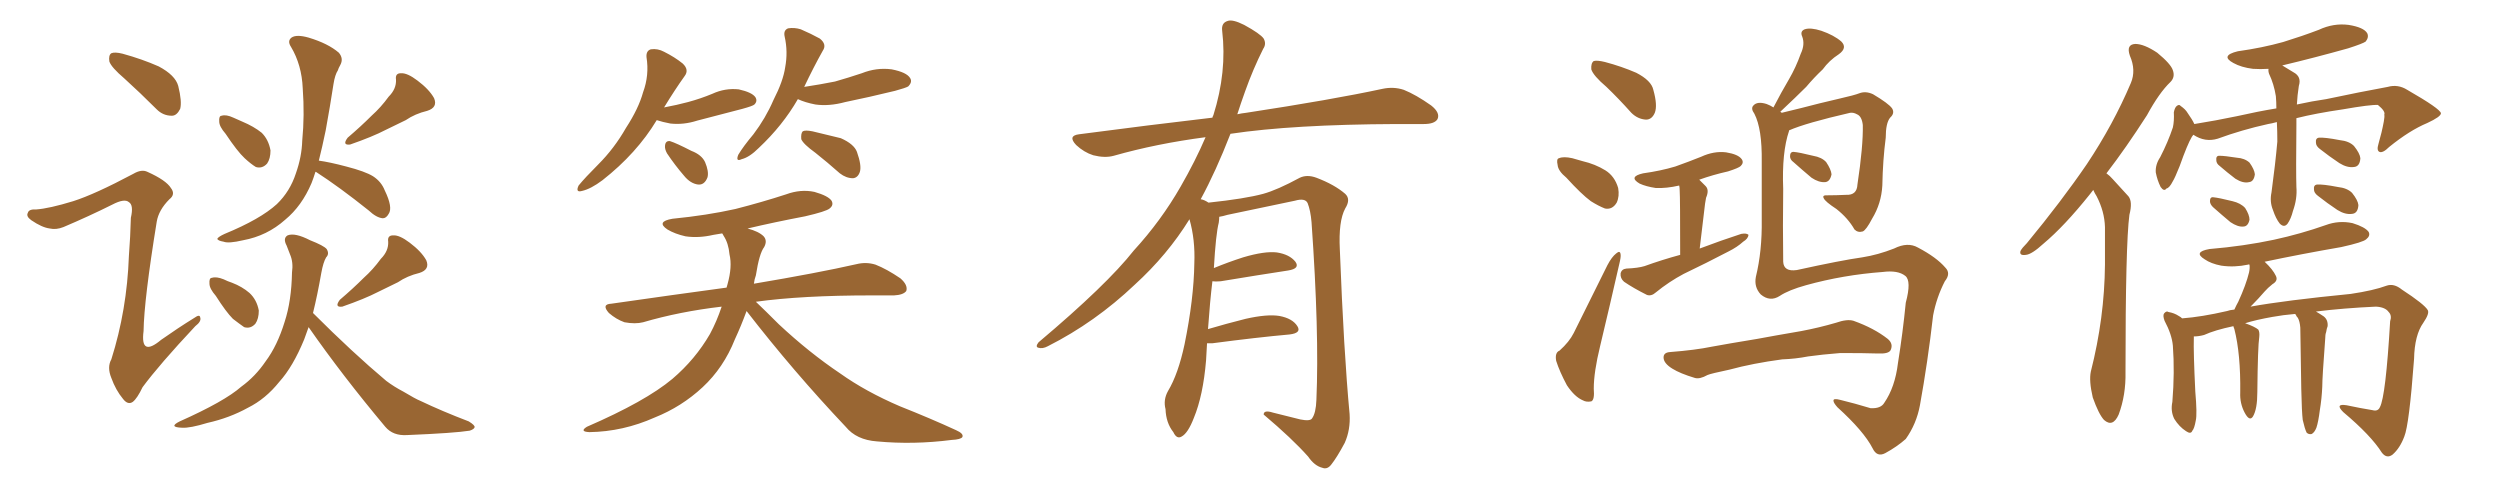 <svg xmlns="http://www.w3.org/2000/svg" xmlns:xlink="http://www.w3.org/1999/xlink" width="750" height="150"><path fill="#996633" padding="10" d="M37.35 23.58L37.35 23.58Q33.40 20.21 32.81 18.46L32.81 18.46Q32.52 16.55 33.40 15.97L33.40 15.97Q34.42 15.53 36.77 16.11L36.77 16.11Q42.63 17.72 47.61 19.92L47.61 19.92Q52.59 22.56 53.47 25.78L53.47 25.78Q54.64 30.47 54.05 32.67L54.05 32.67Q53.03 34.72 51.56 34.72L51.56 34.72Q48.93 34.72 47.02 32.81L47.02 32.81Q41.89 27.69 37.35 23.58ZM21.97 60.35L21.97 60.35Q28.42 58.30 39.99 52.15L39.99 52.15Q42.48 50.68 44.24 51.56L44.24 51.56Q49.80 54.05 51.27 56.40L51.27 56.40Q52.73 58.30 50.83 59.77L50.83 59.77Q47.61 62.99 47.02 66.50L47.02 66.50Q43.21 89.94 43.07 99.32L43.07 99.32Q42.04 107.23 48.34 101.95L48.34 101.95Q53.32 98.44 58.30 95.36L58.30 95.36Q59.91 94.19 60.06 95.21L60.06 95.21Q60.50 96.39 58.59 97.85L58.59 97.85Q47.75 109.42 42.77 116.16L42.77 116.16Q41.16 119.53 39.84 120.56L39.84 120.56Q38.38 121.58 36.91 119.68L36.91 119.68Q34.72 117.04 33.40 113.38L33.40 113.38Q32.08 110.16 33.40 107.81L33.40 107.81Q38.09 93.02 38.67 76.76L38.67 76.76Q39.11 71.04 39.26 65.33L39.26 65.33Q40.14 61.52 38.67 60.64L38.67 60.64Q37.35 59.47 33.69 61.38L33.69 61.38Q26.66 64.89 19.04 68.12L19.04 68.12Q16.85 68.99 14.94 68.55L14.94 68.55Q12.60 68.26 9.38 66.06L9.38 66.06Q7.76 64.89 8.35 63.87L8.35 63.87Q8.64 62.70 10.84 62.84L10.84 62.84Q14.79 62.55 21.97 60.35ZM67.68 40.14L67.68 40.14Q65.77 37.94 65.77 36.47L65.77 36.47Q65.63 34.72 66.50 34.72L66.50 34.72Q67.82 34.28 70.02 35.30L70.02 35.30Q71.34 35.89 72.66 36.47L72.66 36.47Q76.17 37.94 78.52 39.84L78.52 39.84Q80.57 41.89 81.15 45.12L81.15 45.12Q81.15 47.61 80.13 49.07L80.13 49.07Q78.66 50.68 76.76 50.10L76.76 50.10Q75.29 49.22 73.39 47.46L73.39 47.46Q71.19 45.41 67.68 40.14ZM116.60 29.00L116.60 29.00Q118.95 26.66 118.80 23.88L118.80 23.88Q118.51 21.97 120.26 21.97L120.26 21.97Q122.17 21.83 125.24 24.17L125.24 24.17Q128.76 26.81 130.22 29.44L130.22 29.44Q131.40 32.23 128.17 33.25L128.17 33.25Q124.51 34.13 121.73 36.04L121.73 36.04Q118.80 37.50 115.72 38.96L115.72 38.96Q111.77 41.02 105.03 43.36L105.03 43.36Q102.54 43.65 104.30 41.31L104.30 41.31Q108.25 37.94 111.47 34.72L111.47 34.72Q114.26 32.23 116.60 29.00ZM94.63 51.56L94.63 51.56Q94.04 53.47 93.46 54.93L93.46 54.93Q90.53 61.82 85.55 65.92L85.55 65.92Q80.13 70.75 72.95 72.07L72.95 72.07Q68.55 73.10 67.09 72.51L67.09 72.51Q65.33 72.22 65.19 71.63L65.19 71.63Q65.48 71.04 67.38 70.17L67.38 70.17Q78.08 65.77 83.06 61.23L83.06 61.23Q87.01 57.42 88.77 52.00L88.77 52.00Q90.53 47.02 90.67 42.19L90.67 42.19Q91.41 34.57 90.82 26.51L90.82 26.51Q90.53 19.48 87.30 14.06L87.30 14.06Q86.13 12.30 87.45 11.28L87.45 11.28Q88.92 10.25 92.58 11.28L92.58 11.28Q98.44 13.04 101.66 15.82L101.66 15.82Q103.13 17.58 102.10 19.48L102.10 19.48Q101.51 20.51 101.37 21.09L101.37 21.09Q100.49 22.41 100.05 25.20L100.05 25.20Q99.02 31.93 97.71 39.11L97.71 39.11Q96.68 44.09 95.65 48.19L95.65 48.19Q98.88 48.63 103.86 49.95L103.86 49.95Q109.57 51.42 111.91 52.88L111.91 52.88Q114.40 54.49 115.43 57.13L115.43 57.13Q117.92 62.26 116.60 64.16L116.60 64.16Q115.87 65.48 114.84 65.48L114.84 65.48Q112.94 65.33 110.60 63.13L110.60 63.13Q101.81 56.10 94.78 51.56L94.78 51.56Q94.78 51.56 94.63 51.56ZM64.75 88.77L64.75 88.77Q62.84 86.57 62.84 85.11L62.84 85.11Q62.70 83.35 63.57 83.35L63.57 83.35Q64.89 82.91 67.09 83.79L67.09 83.79Q68.26 84.38 69.58 84.81L69.58 84.81Q72.66 85.99 74.85 87.89L74.85 87.89Q77.05 89.94 77.64 93.16L77.64 93.16Q77.64 95.65 76.61 97.12L76.61 97.12Q75.15 98.73 73.24 98.14L73.24 98.14Q71.78 97.12 69.87 95.65L69.87 95.65Q67.82 93.60 64.75 88.77ZM114.26 77.64L114.26 77.64Q116.60 75.29 116.46 72.51L116.46 72.51Q116.16 70.61 117.92 70.61L117.92 70.61Q119.82 70.46 122.90 72.80L122.90 72.80Q126.42 75.44 127.88 78.08L127.88 78.08Q129.05 80.86 125.83 81.88L125.83 81.88Q122.17 82.76 119.38 84.67L119.38 84.67Q116.46 86.13 113.38 87.60L113.38 87.60Q109.42 89.65 102.69 91.99L102.69 91.99Q100.20 92.29 101.95 89.94L101.95 89.94Q105.91 86.57 109.13 83.35L109.13 83.35Q111.91 80.86 114.26 77.64ZM93.90 93.90L93.90 93.90L93.90 93.90Q105.76 105.76 115.87 114.26L115.87 114.26Q118.21 116.02 121.00 117.48L121.00 117.48Q124.66 119.68 126.12 120.26L126.12 120.26Q132.57 123.34 140.63 126.42L140.63 126.42Q142.53 127.59 142.38 128.17L142.38 128.17Q142.24 128.76 140.92 129.20L140.92 129.20Q136.38 129.93 122.17 130.52L122.17 130.52Q117.92 130.81 115.58 128.03L115.58 128.03Q102.69 112.65 92.58 98.14L92.58 98.14Q91.85 100.05 91.26 101.81L91.26 101.81Q87.89 110.01 83.79 114.55L83.79 114.55Q79.69 119.68 74.41 122.31L74.41 122.31Q68.85 125.39 62.26 126.86L62.26 126.86Q56.98 128.47 54.64 128.32L54.64 128.32Q50.39 128.17 53.91 126.42L53.91 126.42Q67.38 120.41 72.36 116.02L72.36 116.02Q76.61 112.94 79.69 108.40L79.69 108.40Q83.20 103.71 85.40 96.53L85.40 96.53Q87.45 90.23 87.60 81.74L87.60 81.74Q88.04 78.66 87.01 76.32L87.01 76.32Q86.43 74.71 85.99 73.68L85.99 73.68Q84.81 71.48 86.28 70.61L86.28 70.61Q88.48 69.73 93.02 72.07L93.02 72.07Q97.12 73.68 98.00 74.71L98.00 74.71Q98.88 76.17 97.85 77.20L97.85 77.20Q96.97 78.66 96.39 81.88L96.39 81.88Q95.21 88.62 93.90 93.90ZM197.02 36.04L197.02 36.04Q191.02 46.00 180.76 54.05L180.76 54.05Q177.25 56.69 174.61 57.28L174.61 57.28Q172.56 57.86 173.58 55.66L173.58 55.66Q175.49 53.32 179.44 49.37L179.44 49.37Q184.28 44.53 187.79 38.38L187.79 38.38Q191.60 32.52 192.92 27.69L192.92 27.69Q194.82 22.56 193.95 17.14L193.95 17.14Q193.80 15.23 195.26 14.79L195.26 14.79Q197.31 14.50 199.22 15.53L199.22 15.53Q202.44 17.14 204.79 19.04L204.79 19.04Q206.84 20.95 205.37 22.85L205.37 22.85Q202.44 26.95 199.22 32.23L199.22 32.23Q203.17 31.49 206.40 30.62L206.40 30.62Q210.21 29.59 213.72 28.13L213.72 28.13Q217.53 26.37 221.63 26.81L221.63 26.81Q225.59 27.69 226.61 29.15L226.61 29.15Q227.34 30.32 226.32 31.35L226.32 31.35Q225.88 31.79 222.66 32.67L222.66 32.67Q215.77 34.42 209.18 36.18L209.18 36.18Q205.08 37.50 201.12 37.06L201.12 37.06Q198.78 36.62 197.02 36.04ZM200.10 46.00L200.10 46.00Q199.37 44.68 199.51 43.65L199.51 43.65Q199.66 42.19 200.98 42.33L200.98 42.33Q202.88 42.92 207.42 45.26L207.42 45.26Q210.50 46.44 211.52 48.63L211.52 48.63Q212.70 51.42 212.26 53.17L212.26 53.17Q211.38 55.52 209.47 55.37L209.47 55.37Q207.13 55.08 205.22 52.73L205.22 52.73Q202.44 49.51 200.10 46.00ZM239.36 29.74L239.36 29.74Q234.81 37.65 227.64 44.38L227.64 44.38Q224.85 47.17 222.51 47.75L222.51 47.75Q220.61 48.63 221.48 46.44L221.48 46.44Q222.95 43.95 226.03 40.28L226.03 40.28Q229.69 35.45 232.03 30.03L232.03 30.03Q234.96 24.32 235.55 20.21L235.55 20.21Q236.43 15.53 235.40 10.99L235.40 10.99Q234.96 9.08 236.43 8.50L236.43 8.50Q238.33 8.20 240.23 8.79L240.23 8.79Q243.31 10.11 245.95 11.57L245.95 11.57Q248.14 13.33 246.83 15.23L246.83 15.23Q244.04 20.21 241.26 26.07L241.26 26.07Q246.09 25.34 250.49 24.46L250.49 24.46Q254.59 23.29 258.54 21.97L258.54 21.97Q262.94 20.21 267.48 20.80L267.48 20.80Q272.02 21.68 273.05 23.44L273.05 23.44Q273.78 24.61 272.46 25.93L272.46 25.93Q271.73 26.37 268.51 27.25L268.51 27.25Q260.74 29.15 253.56 30.62L253.56 30.62Q248.73 31.93 244.63 31.35L244.63 31.35Q241.55 30.76 239.36 29.74ZM244.63 45.85L244.63 45.85Q240.97 43.21 240.38 41.75L240.38 41.75Q240.23 39.99 240.82 39.40L240.82 39.40Q241.55 38.96 243.75 39.40L243.75 39.40Q248.14 40.43 252.25 41.46L252.25 41.46Q256.20 43.21 257.08 45.56L257.08 45.56Q258.54 49.66 257.96 51.56L257.96 51.56Q257.37 53.32 255.91 53.47L255.91 53.47Q253.86 53.47 251.95 52.00L251.95 52.00Q248.14 48.63 244.63 45.85ZM223.97 93.31L223.97 93.31L223.97 93.31Q222.36 97.71 220.46 101.81L220.46 101.81Q217.09 110.30 210.79 116.16L210.79 116.16Q204.49 122.02 196.44 125.24L196.44 125.24Q186.91 129.49 176.81 129.64L176.81 129.64Q173.73 129.49 176.07 128.03L176.07 128.03Q193.65 120.41 201.71 113.67L201.71 113.67Q208.59 107.81 212.99 100.20L212.99 100.20Q215.04 96.39 216.50 91.99L216.50 91.99Q203.91 93.46 192.92 96.68L192.92 96.68Q190.58 97.27 187.35 96.68L187.35 96.68Q184.86 95.80 182.67 93.90L182.67 93.90Q180.32 91.26 183.40 91.11L183.40 91.11Q201.71 88.48 217.97 86.28L217.97 86.28Q218.12 85.69 218.26 85.25L218.26 85.25Q219.73 79.98 218.85 76.32L218.85 76.32Q218.55 72.95 217.09 70.75L217.09 70.75Q216.80 70.17 216.65 70.02L216.65 70.02Q215.04 70.31 214.01 70.46L214.01 70.46Q209.62 71.48 205.66 70.90L205.66 70.90Q202.44 70.17 200.24 68.85L200.24 68.85Q196.73 66.50 201.71 65.63L201.71 65.63Q212.11 64.60 220.61 62.70L220.61 62.70Q228.66 60.64 235.84 58.30L235.84 58.30Q240.23 56.69 244.34 57.57L244.34 57.57Q248.44 58.74 249.46 60.21L249.46 60.21Q250.20 61.52 248.88 62.55L248.88 62.55Q247.85 63.43 241.55 64.89L241.55 64.89Q232.32 66.65 224.27 68.55L224.27 68.55Q227.64 69.43 229.10 70.90L229.10 70.90Q230.27 72.22 229.25 74.12L229.25 74.12Q227.78 76.03 226.76 82.62L226.76 82.62Q226.32 83.79 226.17 85.11L226.17 85.11Q245.36 81.88 256.93 79.25L256.93 79.25Q259.86 78.52 262.65 79.39L262.65 79.39Q266.02 80.71 270.12 83.50L270.12 83.50Q272.46 85.55 271.88 87.30L271.88 87.30Q271.00 88.48 268.21 88.62L268.21 88.62Q265.14 88.62 261.47 88.62L261.47 88.62Q240.53 88.62 226.76 90.53L226.76 90.53Q229.54 93.16 233.64 97.27L233.64 97.27Q242.72 105.76 252.10 112.06L252.10 112.06Q259.72 117.48 269.97 121.88L269.97 121.88Q279.20 125.54 286.82 129.05L286.82 129.05Q289.16 130.08 288.72 131.10L288.72 131.10Q288.28 131.84 285.50 131.98L285.50 131.98Q274.07 133.45 263.09 132.42L263.09 132.42Q256.93 131.98 253.71 128.03L253.71 128.03Q238.04 111.47 223.97 93.31ZM362.11 102.98L362.11 102.98L362.11 102.98Q361.96 105.32 361.82 108.11L361.82 108.11Q360.94 118.65 358.15 125.39L358.15 125.39Q356.40 129.93 354.49 130.96L354.49 130.96Q353.03 131.84 352.00 129.64L352.00 129.64Q349.80 126.86 349.66 122.75L349.66 122.75Q348.93 119.97 350.39 117.33L350.39 117.33Q353.47 112.21 355.37 103.27L355.37 103.27Q358.15 89.65 358.30 78.96L358.30 78.96Q358.59 71.92 356.84 65.77L356.84 65.77Q350.24 76.46 340.43 85.40L340.43 85.40Q328.56 96.68 314.36 103.86L314.36 103.86Q312.74 104.74 311.43 104.30L311.43 104.30Q310.55 104.00 311.57 102.69L311.57 102.69Q332.08 85.40 340.14 75.15L340.14 75.15Q348.34 66.21 354.20 55.96L354.20 55.96Q358.59 48.34 361.67 41.16L361.67 41.16Q347.02 43.07 334.13 46.73L334.13 46.73Q331.49 47.46 327.98 46.58L327.98 46.58Q325.20 45.70 322.85 43.51L322.85 43.51Q320.21 40.72 323.73 40.28L323.73 40.28Q344.82 37.50 363.72 35.30L363.72 35.30Q363.87 34.72 364.01 34.57L364.01 34.57Q368.12 21.53 366.65 9.23L366.65 9.23Q366.36 6.88 368.26 6.30L368.26 6.30Q369.73 5.71 373.24 7.47L373.24 7.47Q378.08 10.11 379.10 11.57L379.10 11.57Q379.98 13.18 378.96 14.65L378.96 14.65Q375.88 20.80 373.54 27.39L373.54 27.39Q372.22 31.05 371.19 34.28L371.19 34.28Q372.51 33.98 373.83 33.84L373.83 33.84Q399.76 29.88 414.70 26.66L414.70 26.66Q418.07 25.93 421.14 26.95L421.14 26.95Q424.80 28.42 429.35 31.64L429.35 31.64Q432.13 33.84 431.25 35.74L431.25 35.74Q430.37 37.21 427.15 37.21L427.15 37.21Q423.34 37.21 418.95 37.21L418.95 37.21Q387.74 37.35 369.14 40.14L369.14 40.14Q364.75 51.42 360.21 59.77L360.21 59.77Q361.23 59.91 362.55 60.79L362.55 60.79Q373.54 59.62 378.96 58.15L378.96 58.15Q383.20 56.98 389.94 53.32L389.94 53.32Q392.14 52.29 394.92 53.32L394.92 53.32Q400.34 55.37 403.56 58.15L403.56 58.15Q405.32 59.77 403.56 62.55L403.56 62.55Q401.51 66.36 401.95 74.85L401.95 74.85Q403.13 105.62 404.88 124.22L404.88 124.22Q405.18 128.91 403.42 132.86L403.42 132.86Q401.07 137.26 399.32 139.45L399.32 139.45Q398.14 140.92 396.68 140.33L396.68 140.33Q394.34 139.75 392.43 136.96L392.43 136.96Q387.60 131.54 379.10 124.37L379.10 124.37Q379.10 122.90 381.88 123.78L381.88 123.78Q385.99 124.80 390.09 125.83L390.09 125.83Q393.02 126.42 393.60 125.54L393.60 125.54Q394.78 123.93 394.92 119.97L394.92 119.97Q395.80 99.76 393.46 66.65L393.46 66.65Q393.16 63.13 392.29 60.94L392.29 60.94Q391.55 59.33 388.48 60.21L388.48 60.21Q378.52 62.26 368.26 64.45L368.26 64.45Q366.80 64.89 365.77 65.04L365.77 65.04Q365.77 65.77 365.63 66.80L365.63 66.80Q364.75 70.17 364.16 80.42L364.16 80.42Q368.41 78.66 372.95 77.20L372.95 77.20Q379.39 75.29 383.06 75.73L383.06 75.73Q386.87 76.32 388.62 78.52L388.62 78.52Q390.09 80.57 386.43 81.15L386.43 81.15Q377.78 82.47 366.21 84.38L366.21 84.38Q364.60 84.52 363.72 84.38L363.72 84.38Q362.99 90.38 362.40 98.73L362.40 98.73Q367.82 97.12 373.68 95.65L373.68 95.65Q380.13 94.19 383.79 94.78L383.79 94.78Q387.74 95.51 389.21 97.85L389.21 97.85Q390.53 99.90 386.87 100.34L386.87 100.34Q377.05 101.22 363.72 102.98L363.72 102.98Q362.70 102.98 362.11 102.98ZM481.93 26.07L481.93 26.07Q477.98 22.71 477.39 20.80L477.39 20.80Q477.25 18.90 478.13 18.31L478.13 18.31Q479.15 18.02 481.49 18.60L481.49 18.60Q486.47 19.92 490.87 21.83L490.87 21.83Q495.41 24.17 496.00 26.95L496.00 26.95Q497.31 31.64 496.44 33.84L496.44 33.84Q495.56 35.89 493.80 35.89L493.80 35.89Q491.31 35.74 489.40 33.84L489.40 33.84Q485.60 29.59 481.93 26.07ZM469.92 53.32L469.92 53.32Q467.43 51.27 467.29 49.51L467.29 49.51Q466.85 47.61 467.72 47.46L467.72 47.46Q469.04 46.88 471.68 47.46L471.68 47.46Q473.29 47.90 474.76 48.34L474.76 48.34Q478.56 49.22 481.64 51.12L481.64 51.12Q484.42 52.88 485.45 56.40L485.45 56.40Q485.89 58.89 485.01 60.79L485.01 60.79Q483.69 62.99 481.49 62.55L481.49 62.55Q479.59 61.82 477.25 60.35L477.25 60.35Q474.46 58.30 469.92 53.32ZM467.87 105.18L467.87 105.18Q470.80 102.54 472.12 99.90L472.12 99.90Q476.81 90.53 482.23 79.54L482.23 79.54Q483.54 77.05 484.86 76.03L484.86 76.03Q486.04 75 486.18 76.32L486.18 76.32Q486.33 77.05 485.74 79.39L485.74 79.39Q483.11 90.97 480.03 103.86L480.03 103.86Q478.13 111.62 478.13 116.60L478.13 116.60Q478.42 119.97 477.39 120.41L477.39 120.41Q475.93 120.70 474.90 120.12L474.90 120.12Q472.41 119.09 470.07 115.58L470.07 115.58Q467.87 111.47 466.85 108.25L466.85 108.25Q466.41 105.76 467.87 105.18ZM504.05 76.46L504.05 76.46Q504.05 59.18 503.91 57.28L503.91 57.28Q503.91 56.25 503.76 55.66L503.76 55.66Q499.95 56.54 496.73 56.40L496.73 56.40Q493.80 55.96 491.89 55.08L491.89 55.08Q488.38 53.03 492.92 52.00L492.92 52.00Q498.19 51.27 502.59 49.95L502.59 49.95Q506.69 48.49 510.35 47.02L510.35 47.02Q514.16 45.26 517.82 45.70L517.82 45.70Q521.48 46.29 522.51 47.75L522.51 47.75Q523.24 48.78 522.22 49.80L522.22 49.80Q521.63 50.39 518.41 51.42L518.41 51.42Q513.87 52.44 509.77 53.91L509.77 53.91Q510.64 54.79 511.67 55.81L511.67 55.81Q512.84 56.98 511.82 59.33L511.82 59.33Q511.67 60.06 511.52 61.08L511.52 61.08Q510.79 66.94 509.91 74.56L509.91 74.56Q516.50 72.07 522.36 70.17L522.36 70.17Q523.97 69.87 524.56 70.46L524.56 70.46Q524.41 71.63 522.95 72.51L522.95 72.51Q521.19 74.12 518.55 75.44L518.55 75.44Q511.82 78.96 505.08 82.18L505.08 82.18Q500.68 84.52 496.73 87.74L496.73 87.74Q495.41 88.92 494.09 88.48L494.09 88.48Q489.99 86.43 487.21 84.52L487.21 84.52Q486.04 83.50 486.18 82.03L486.18 82.03Q486.47 80.71 487.94 80.57L487.94 80.57Q491.46 80.42 493.36 79.83L493.36 79.83Q498.63 77.93 504.05 76.46ZM536.72 39.11L536.72 39.11Q536.72 39.11 536.72 39.26L536.72 39.26Q534.52 45.70 534.96 56.69L534.96 56.69Q534.81 67.82 534.96 78.52L534.96 78.52Q535.11 81.59 539.06 81.01L539.06 81.01Q552.39 78.08 558.69 77.20L558.69 77.20Q563.38 76.46 568.21 74.56L568.21 74.56Q572.31 72.51 575.39 74.27L575.39 74.27Q580.96 77.20 583.59 80.27L583.59 80.27Q585.35 82.03 583.45 84.38L583.45 84.38Q580.96 89.21 579.93 94.63L579.93 94.63Q578.32 108.69 575.98 121.58L575.98 121.58Q574.95 127.15 571.73 131.69L571.73 131.69Q569.09 134.03 565.58 135.94L565.58 135.94Q563.09 137.26 561.77 134.47L561.77 134.47Q559.13 129.35 551.22 122.17L551.22 122.17Q550.05 120.85 550.05 120.26L550.05 120.26Q549.90 119.38 552.10 119.97L552.10 119.97Q556.35 121.00 561.18 122.46L561.18 122.46Q564.26 122.61 565.28 120.85L565.28 120.85Q568.51 116.16 569.38 108.98L569.38 108.98Q570.85 99.76 571.73 90.82L571.73 90.82Q573.49 84.23 571.58 82.76L571.58 82.76Q569.38 81.01 564.84 81.59L564.84 81.59Q552.98 82.47 541.85 85.55L541.85 85.55Q536.57 87.01 533.94 88.77L533.94 88.77Q531.01 90.67 528.22 88.33L528.22 88.33Q526.17 86.13 526.76 83.06L526.76 83.06Q528.66 75.29 528.52 65.92L528.52 65.92Q528.52 56.10 528.52 48.49L528.52 48.49Q528.66 38.67 526.32 34.13L526.32 34.13Q525.15 32.52 526.03 31.64L526.03 31.64Q527.20 30.32 529.98 31.20L529.98 31.20Q531.15 31.64 532.03 32.23L532.03 32.23Q534.38 27.69 536.72 23.73L536.72 23.73Q538.77 20.21 540.23 16.11L540.23 16.11Q541.55 13.33 540.67 10.99L540.67 10.99Q539.94 9.38 541.41 8.79L541.41 8.79Q543.16 8.20 546.39 9.23L546.39 9.23Q550.20 10.55 552.39 12.45L552.39 12.45Q554.30 14.36 551.66 16.26L551.66 16.26Q548.73 18.16 546.83 20.80L546.83 20.80Q544.19 23.29 541.85 26.07L541.85 26.07Q538.92 29.00 534.08 33.54L534.08 33.54Q534.38 33.69 534.52 33.84L534.52 33.84Q537.01 33.25 540.53 32.37L540.53 32.37Q545.51 31.05 551.81 29.59L551.81 29.59Q556.35 28.56 557.81 27.98L557.81 27.98Q559.72 27.25 561.91 28.27L561.91 28.27Q566.60 31.05 567.63 32.52L567.63 32.52Q568.51 33.98 567.04 35.30L567.04 35.30Q565.72 36.91 565.72 41.31L565.72 41.31Q564.84 48.05 564.70 55.66L564.70 55.66Q564.40 61.08 561.62 65.63L561.62 65.63Q559.86 68.99 558.84 69.43L558.84 69.43Q557.37 69.87 556.35 68.85L556.35 68.85Q554.44 65.48 550.93 62.70L550.93 62.70Q547.56 60.50 547.12 59.47L547.12 59.47Q546.53 58.45 548.44 58.59L548.44 58.59Q550.78 58.59 553.86 58.45L553.86 58.45Q557.08 58.59 557.23 55.37L557.23 55.37Q558.98 43.80 558.84 37.50L558.84 37.50Q558.54 34.86 557.08 34.28L557.08 34.28Q556.05 33.69 555.03 33.84L555.03 33.84Q541.70 36.91 536.72 39.11ZM538.04 48.63L538.04 48.63Q537.01 47.90 537.01 46.88L537.01 46.88Q537.01 45.56 538.04 45.56L538.04 45.56Q539.79 45.70 543.90 46.73L543.90 46.73Q546.53 47.17 547.85 48.63L547.85 48.63Q549.32 50.83 549.46 52.29L549.46 52.29Q549.02 54.49 547.56 54.64L547.56 54.64Q545.65 54.79 543.46 53.32L543.46 53.32Q540.67 50.98 538.04 48.63ZM534.67 107.81L534.67 107.81L534.67 107.81Q525.88 108.98 518.85 110.89L518.85 110.89Q513.28 112.06 512.26 112.50L512.26 112.50Q509.91 113.82 508.45 113.38L508.45 113.38Q504.05 112.06 501.71 110.60L501.71 110.60Q499.07 108.98 499.07 107.23L499.07 107.23Q499.07 105.76 500.98 105.62L500.98 105.62Q508.59 105.03 513.57 104.00L513.57 104.00Q518.26 103.13 527.20 101.66L527.20 101.66Q531.88 100.78 540.38 99.32L540.38 99.32Q545.80 98.29 550.78 96.83L550.78 96.83Q554.15 95.65 556.05 96.24L556.05 96.24Q562.21 98.44 566.31 101.66L566.31 101.66Q568.07 103.13 567.19 105.03L567.19 105.03Q566.60 106.20 563.38 106.05L563.38 106.05Q559.28 105.91 552.10 105.91L552.10 105.91Q546.53 106.35 542.43 106.93L542.43 106.93Q538.62 107.67 534.67 107.81ZM627.98 56.98L627.98 56.98Q627.39 57.71 626.95 58.30L626.95 58.30Q619.34 67.82 613.04 73.10L613.04 73.10Q609.52 76.32 607.76 76.46L607.76 76.46Q605.71 76.76 606.15 75.29L606.15 75.29Q606.59 74.41 608.06 72.95L608.06 72.95Q618.46 60.35 626.07 49.22L626.07 49.22Q633.98 37.35 639.26 24.90L639.26 24.90Q640.87 21.09 638.96 16.70L638.96 16.70Q637.79 13.33 640.58 13.18L640.58 13.18Q643.21 13.18 647.17 15.82L647.17 15.82Q651.27 19.19 651.86 21.09L651.86 21.09Q652.59 23.14 651.12 24.61L651.12 24.61Q647.75 27.83 644.09 34.57L644.09 34.57Q637.79 44.38 631.93 52.00L631.93 52.00Q632.96 52.73 633.84 53.76L633.84 53.76Q635.74 55.81 638.53 58.89L638.53 58.89Q639.84 60.50 638.82 64.45L638.82 64.45Q637.65 73.24 637.65 111.62L637.65 111.62Q637.79 118.51 635.60 124.37L635.60 124.37Q633.84 128.32 631.20 125.98L631.20 125.98Q629.59 124.22 627.83 119.24L627.83 119.24Q626.66 114.26 627.25 111.47L627.25 111.47Q631.35 95.36 631.49 79.39L631.49 79.39Q631.49 73.97 631.49 68.12L631.49 68.12Q631.35 63.43 629.00 58.89L629.00 58.89Q628.42 58.01 627.98 56.98ZM683.06 36.62L683.06 36.62Q681.45 37.06 680.42 37.21L680.42 37.21Q672.51 38.96 665.33 41.60L665.33 41.60Q661.52 42.77 658.01 40.43L658.01 40.43Q657.71 40.87 657.57 41.02L657.57 41.02Q656.25 43.21 653.91 49.80L653.91 49.80Q652.44 53.47 651.86 54.35L651.86 54.35Q650.83 56.40 649.95 56.54L649.95 56.54Q649.22 57.57 648.19 56.10L648.19 56.10Q647.17 54.05 646.73 51.71L646.73 51.71Q646.58 49.37 648.05 47.17L648.05 47.17Q650.39 42.63 651.86 38.23L651.86 38.23Q652.29 36.33 652.15 33.69L652.15 33.69Q652.44 32.23 653.03 31.79L653.03 31.79Q653.76 31.20 654.20 31.79L654.20 31.79Q655.66 32.81 656.25 33.84L656.25 33.84Q657.71 35.89 658.30 37.21L658.30 37.21Q664.75 36.18 671.04 34.86L671.04 34.86Q677.49 33.40 682.91 32.52L682.91 32.52Q682.91 30.62 682.76 28.86L682.76 28.86Q682.18 25.20 680.71 22.12L680.71 22.12Q680.42 21.24 680.57 20.65L680.57 20.65Q678.08 20.80 675.88 20.65L675.88 20.65Q672.36 20.21 670.02 18.90L670.02 18.90Q665.92 16.70 671.34 15.38L671.34 15.38Q678.66 14.36 684.96 12.60L684.96 12.60Q690.67 10.84 695.65 8.94L695.65 8.94Q700.05 6.88 704.59 7.47L704.59 7.47Q709.13 8.20 710.16 9.96L710.16 9.96Q710.74 11.13 709.72 12.45L709.72 12.45Q708.98 13.04 704.44 14.50L704.44 14.50Q694.48 17.29 684.67 19.63L684.67 19.63Q686.28 20.65 688.04 21.68L688.04 21.68Q690.53 23.00 689.65 25.78L689.65 25.78Q689.21 28.56 689.06 31.35L689.06 31.35Q693.75 30.32 697.85 29.74L697.85 29.74Q708.25 27.54 716.31 26.07L716.31 26.07Q719.38 25.20 722.17 26.95L722.17 26.95Q732.13 32.67 732.28 33.98L732.28 33.98Q732.28 35.01 728.17 36.91L728.17 36.91Q722.90 39.11 716.75 44.09L716.75 44.09Q714.84 46.00 713.82 45.56L713.82 45.56Q712.94 45.12 713.53 43.21L713.53 43.21Q714.55 39.70 715.14 36.47L715.14 36.47Q715.43 34.86 715.28 34.42L715.28 34.42Q715.72 33.40 713.38 31.49L713.38 31.49Q711.18 31.35 702.83 32.81L702.83 32.81Q694.78 33.98 688.92 35.45L688.92 35.45Q688.92 36.47 688.92 37.50L688.92 37.50Q688.77 51.56 688.92 56.10L688.92 56.10Q689.21 59.62 687.89 63.28L687.89 63.28Q687.30 65.63 686.28 67.09L686.28 67.09Q685.25 68.41 683.94 67.09L683.94 67.09Q682.76 65.63 681.88 62.99L681.88 62.99Q680.86 60.50 681.45 57.71L681.45 57.71Q682.62 49.07 683.20 42.48L683.20 42.48Q683.20 39.40 683.06 36.62ZM665.92 49.80L665.92 49.80Q664.89 49.07 664.89 48.05L664.89 48.05Q664.75 46.73 665.77 46.73L665.77 46.73Q667.38 46.73 671.04 47.31L671.04 47.31Q673.39 47.46 674.85 48.78L674.85 48.78Q676.32 50.83 676.46 52.29L676.46 52.29Q676.17 54.49 674.71 54.64L674.71 54.64Q672.95 55.08 670.61 53.61L670.61 53.61Q668.12 51.71 665.92 49.80ZM663.87 62.11L663.87 62.11Q662.99 61.23 662.99 60.35L662.99 60.35Q662.99 59.03 664.01 59.18L664.01 59.18Q665.63 59.33 669.73 60.35L669.73 60.35Q672.22 60.94 673.54 62.40L673.54 62.40Q674.85 64.45 674.85 65.92L674.85 65.92Q674.41 67.97 672.95 67.97L672.95 67.97Q671.34 68.12 669.14 66.65L669.14 66.65Q666.50 64.45 663.87 62.11ZM695.95 44.68L695.95 44.68Q694.78 43.80 694.78 42.77L694.78 42.77Q694.63 41.46 695.65 41.31L695.65 41.31Q697.41 41.16 701.95 42.04L701.95 42.04Q704.74 42.33 706.20 43.80L706.20 43.80Q707.96 46.00 708.11 47.46L708.11 47.46Q707.96 49.95 706.20 50.10L706.20 50.10Q704.15 50.39 701.81 48.93L701.81 48.93Q698.73 46.88 695.95 44.68ZM695.36 58.74L695.36 58.74Q694.19 57.86 694.19 56.84L694.19 56.84Q694.04 55.52 695.07 55.37L695.07 55.37Q696.83 55.22 701.37 56.10L701.37 56.10Q704.15 56.40 705.62 57.86L705.62 57.86Q707.37 60.06 707.52 61.52L707.52 61.52Q707.37 64.01 705.62 64.16L705.62 64.16Q703.56 64.45 701.22 62.99L701.22 62.99Q698.14 60.94 695.36 58.74ZM694.78 93.46L694.78 93.46L694.78 93.46Q695.80 94.04 697.12 94.92L697.12 94.92Q698.44 95.95 698.29 97.85L698.29 97.85Q698.00 98.58 697.85 99.61L697.85 99.61Q697.56 100.34 697.56 101.66L697.56 101.66Q696.68 113.23 696.68 116.02L696.68 116.02Q696.53 119.53 695.95 123.05L695.95 123.05Q695.51 126.56 694.92 128.32L694.92 128.32Q694.34 129.79 693.46 130.22L693.46 130.22Q692.58 130.37 691.99 129.79L691.99 129.79Q691.41 128.61 690.82 125.98L690.82 125.98Q690.53 123.63 690.38 116.60L690.38 116.60Q690.23 105.47 690.09 98.29L690.09 98.29Q689.94 96.39 689.36 95.36L689.36 95.36Q688.92 94.92 688.77 94.48L688.77 94.48Q688.62 94.19 688.48 94.19L688.48 94.19Q684.96 94.48 681.74 95.07L681.74 95.07Q676.76 95.95 673.54 96.97L673.54 96.97Q676.46 98.00 677.49 98.88L677.49 98.88Q677.93 99.61 677.78 101.07L677.78 101.07Q677.34 103.86 677.20 117.63L677.20 117.63Q677.20 122.75 675.88 124.95L675.88 124.95Q674.85 126.56 673.39 123.78L673.39 123.78Q671.92 121.00 672.07 117.77L672.07 117.77Q672.22 106.20 670.31 98.73L670.31 98.73Q670.02 98.00 670.02 97.85L670.02 97.85Q664.45 99.02 661.23 100.49L661.23 100.49Q659.62 100.93 658.15 100.93L658.15 100.93Q658.15 101.22 658.15 101.37L658.15 101.37Q658.01 105.62 658.59 117.48L658.59 117.48Q659.18 124.22 658.74 126.12L658.74 126.12Q658.30 128.61 657.71 129.20L657.71 129.20Q657.28 130.37 655.81 129.35L655.81 129.35Q653.76 128.03 652.29 125.68L652.29 125.68Q651.12 123.34 651.71 120.56L651.71 120.56Q652.44 111.62 651.86 103.71L651.86 103.71Q651.56 100.34 649.37 96.24L649.37 96.24Q648.78 94.63 649.22 94.04L649.22 94.04Q649.95 93.16 650.54 93.60L650.54 93.60Q652.29 93.90 653.61 94.78L653.61 94.78Q654.20 95.07 654.64 95.51L654.64 95.51Q660.50 95.07 668.12 93.31L668.12 93.31Q668.85 93.02 670.31 92.87L670.31 92.87Q670.90 91.55 671.48 90.53L671.48 90.53Q673.83 85.40 674.71 81.74L674.71 81.74Q675 80.42 674.85 79.39L674.85 79.39Q674.56 79.25 674.41 79.39L674.41 79.39Q670.31 80.27 666.36 79.69L666.36 79.69Q663.28 79.10 661.38 77.78L661.38 77.78Q657.86 75.59 662.84 74.71L662.84 74.71Q673.24 73.83 682.18 71.92L682.18 71.92Q690.23 70.17 697.71 67.53L697.71 67.53Q701.66 66.06 705.76 66.94L705.76 66.94Q709.57 68.12 710.60 69.58L710.60 69.58Q711.18 70.75 709.86 71.78L709.86 71.78Q708.98 72.66 702.39 74.12L702.39 74.12Q690.53 76.17 679.39 78.52L679.39 78.52Q681.88 80.86 682.76 82.76L682.76 82.76Q683.50 84.23 681.74 85.25L681.74 85.25Q680.27 86.43 679.39 87.45L679.39 87.45Q677.49 89.65 675.73 91.41L675.73 91.41Q675.29 91.85 675.15 91.99L675.15 91.99Q685.69 90.09 705.18 88.18L705.18 88.18Q712.06 87.16 716.02 85.69L716.02 85.69Q718.21 84.96 720.56 86.87L720.56 86.87Q727.29 91.26 728.32 93.02L728.32 93.02Q728.91 94.04 727.00 96.83L727.00 96.83Q724.37 100.49 724.22 107.67L724.22 107.67Q722.75 127.44 721.29 130.96L721.29 130.96Q719.97 134.47 717.77 136.38L717.77 136.38Q716.02 137.70 714.55 135.79L714.55 135.79Q711.33 130.66 702.98 123.63L702.98 123.63Q700.34 121.00 704.00 121.58L704.00 121.58Q708.11 122.46 711.77 123.05L711.77 123.05Q713.38 123.49 713.96 122.17L713.96 122.17Q715.72 118.95 717.04 96.39L717.04 96.39Q717.63 94.63 716.60 93.60L716.60 93.60Q715.58 92.14 712.79 91.99L712.79 91.99Q703.13 92.43 694.78 93.46Z"/></svg>